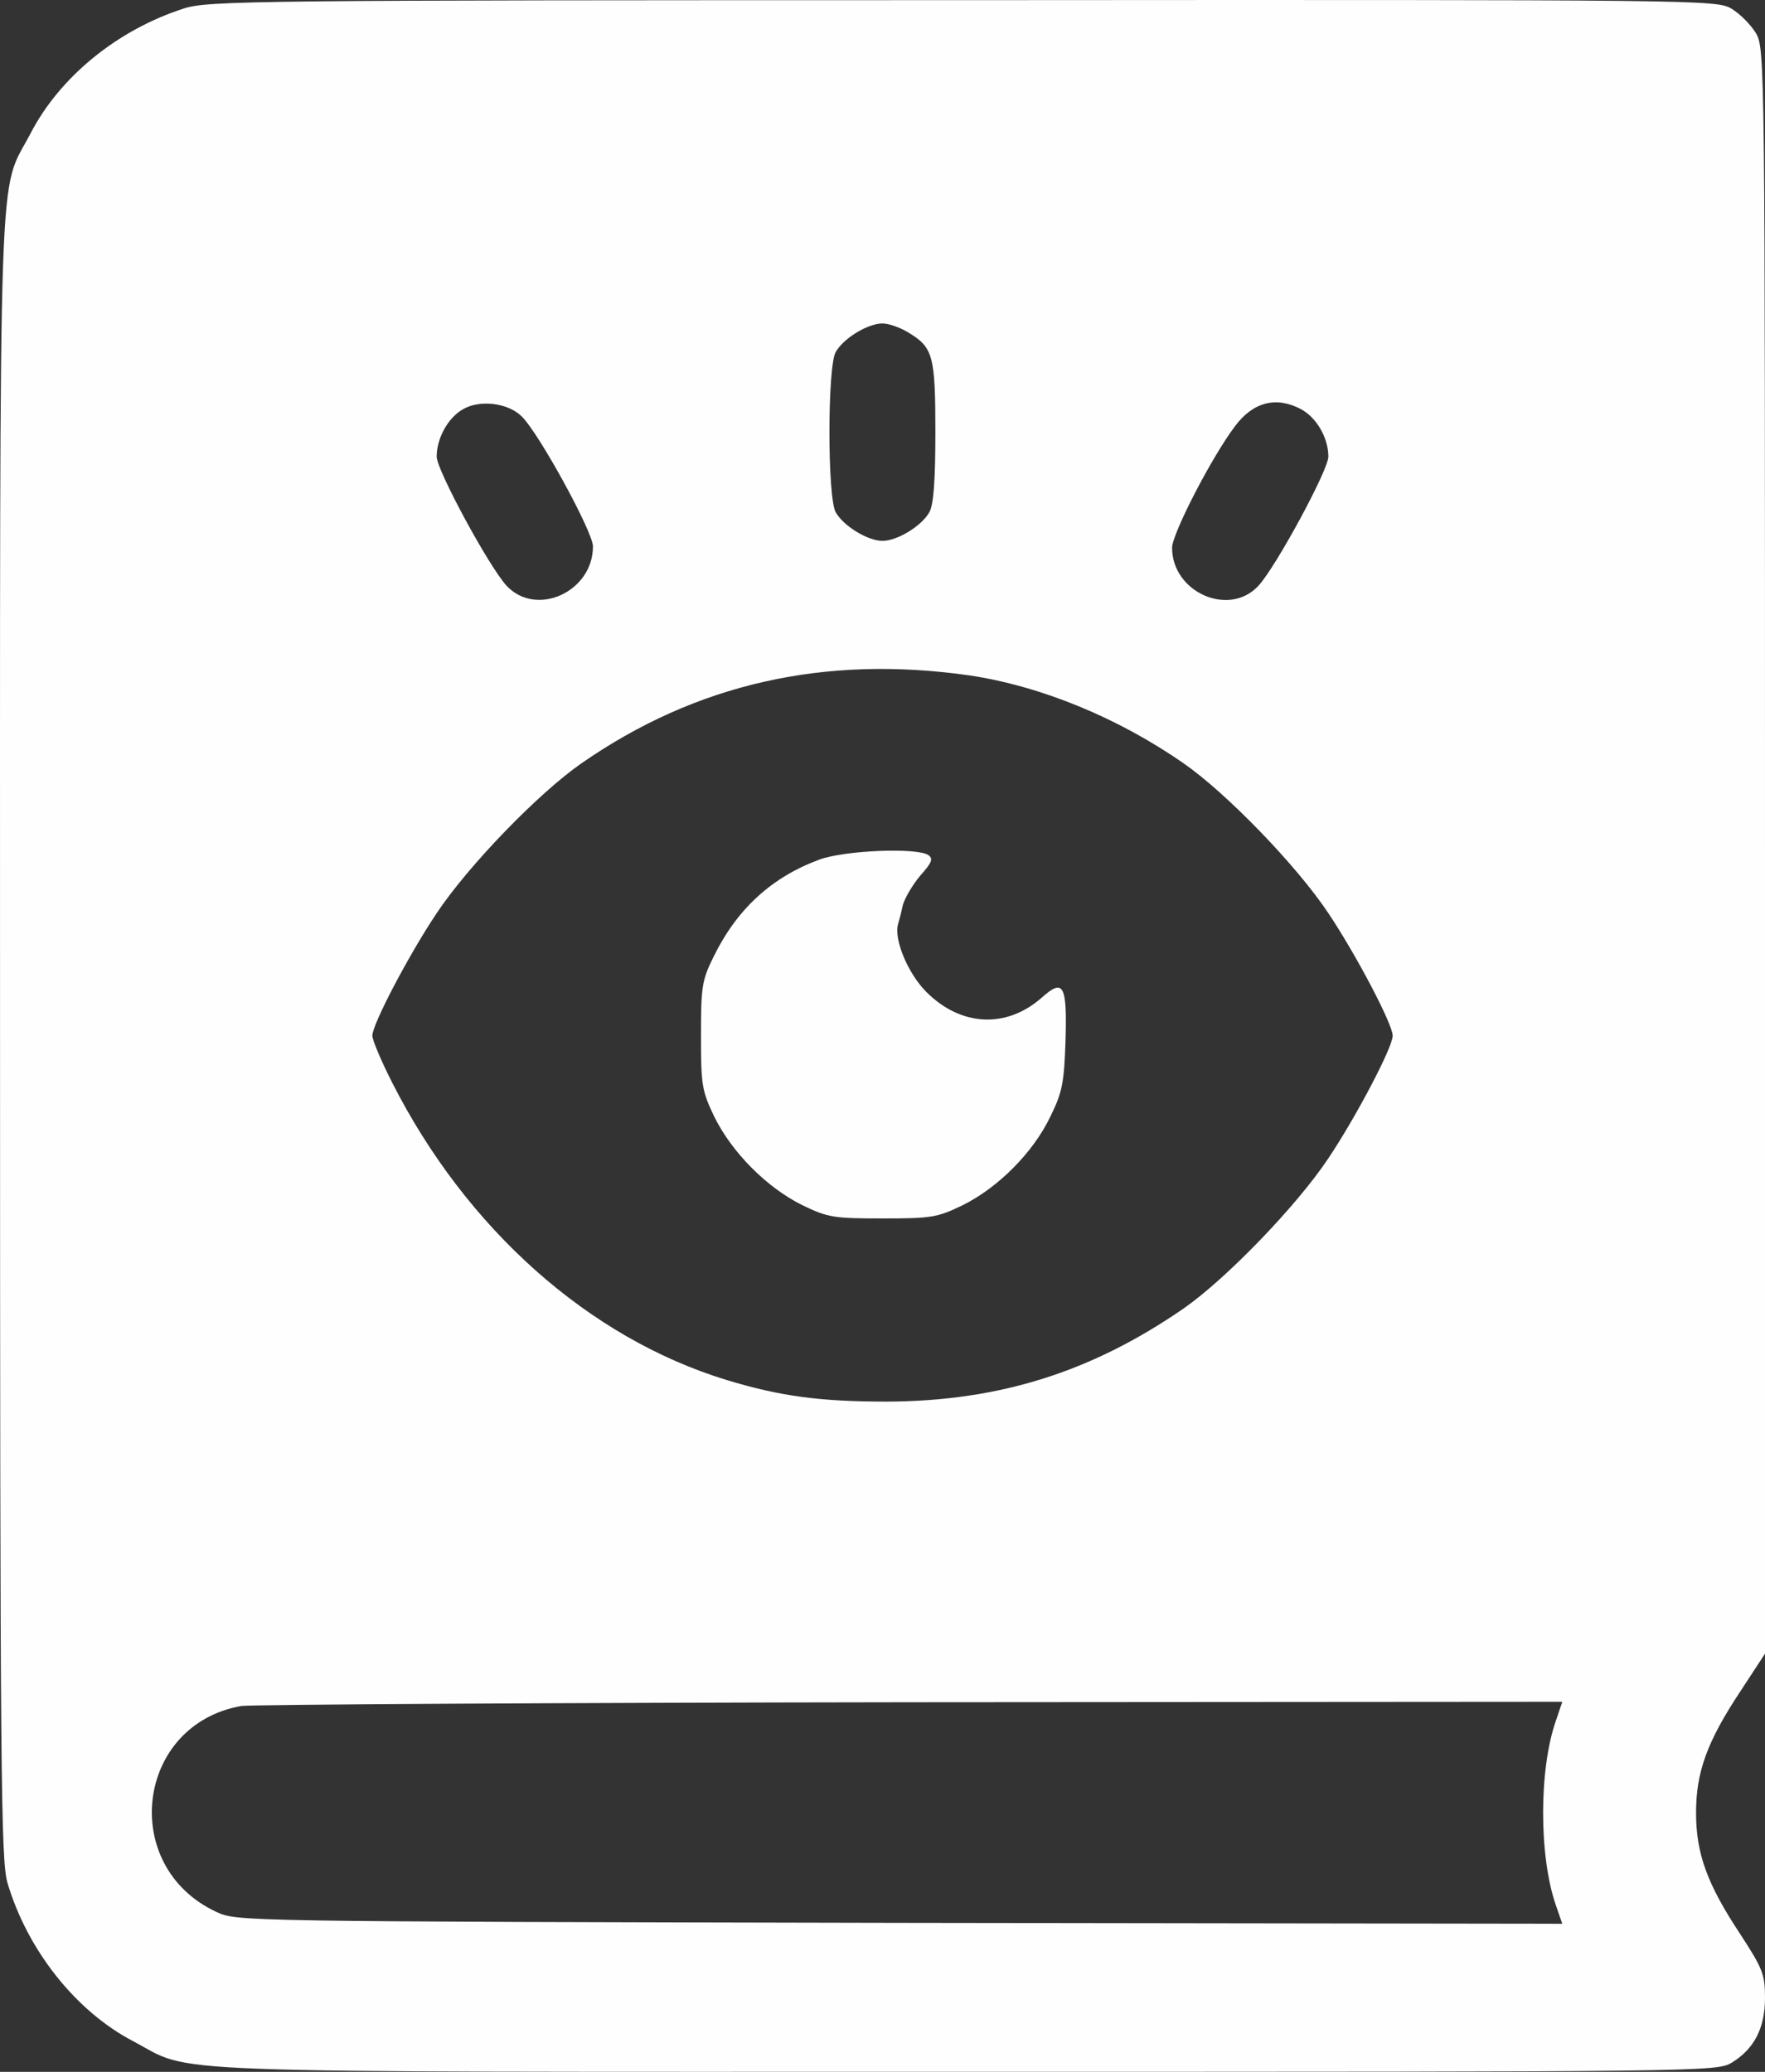 <svg width="46" height="54" viewBox="0 0 46 54" fill="none" xmlns="http://www.w3.org/2000/svg">
<rect x="0" y="0" width="46" height="54" fill="#333333" stroke="none"/>
<path d="M4.792 0.221C3.067 0.776 1.57 1.993 0.803 3.464C-0.059 5.127 0.001 3.235 0.001 26.995C0.001 46.248 0.025 48.478 0.193 49.069C0.708 50.816 1.965 52.408 3.451 53.191C5.104 54.059 3.403 53.999 25.145 53.999C44.491 53.999 44.742 53.999 45.138 53.758C45.724 53.396 46 52.854 46 52.07C46 51.456 45.94 51.311 45.353 50.407C44.491 49.105 44.203 48.309 44.203 47.248C44.203 46.187 44.491 45.392 45.353 44.09L46 43.101V22.174C46 1.511 46 1.258 45.76 0.86C45.629 0.643 45.353 0.366 45.138 0.233C44.742 -0.008 44.491 -0.008 25.097 0.004C6.649 0.004 5.415 0.016 4.792 0.221ZM23.683 8.672C24.318 9.057 24.378 9.274 24.378 11.264C24.378 12.541 24.33 13.156 24.222 13.349C24.019 13.711 23.384 14.097 23 14.097C22.617 14.097 21.982 13.711 21.779 13.349C21.563 12.963 21.563 9.564 21.779 9.178C21.982 8.816 22.617 8.431 23 8.431C23.168 8.431 23.468 8.539 23.683 8.672ZM13.609 10.866C14.064 11.324 15.454 13.867 15.454 14.241C15.454 15.423 13.98 16.098 13.202 15.266C12.746 14.772 11.381 12.252 11.381 11.902C11.381 11.42 11.68 10.878 12.076 10.661C12.519 10.408 13.262 10.504 13.609 10.866ZM33.901 10.661C34.309 10.878 34.62 11.408 34.62 11.902C34.62 12.252 33.254 14.772 32.799 15.266C32.033 16.098 30.547 15.435 30.547 14.277C30.547 13.916 31.577 11.915 32.188 11.107C32.656 10.48 33.254 10.323 33.901 10.661ZM25.276 17.605C27.121 17.882 29.134 18.702 30.847 19.895C31.961 20.667 33.794 22.559 34.62 23.801C35.339 24.874 36.297 26.694 36.297 26.995C36.297 27.297 35.339 29.117 34.62 30.19C33.794 31.432 31.961 33.325 30.859 34.096C28.451 35.76 26.043 36.519 23.12 36.531C21.395 36.531 20.353 36.399 18.928 35.965C15.346 34.868 12.159 32.035 10.219 28.213C9.931 27.646 9.704 27.104 9.704 26.995C9.704 26.694 10.662 24.874 11.381 23.801C12.207 22.559 14.04 20.667 15.154 19.895C18.137 17.822 21.491 17.062 25.276 17.605ZM40.55 44.849C40.106 46.115 40.106 48.381 40.55 49.659L40.717 50.141L23.444 50.117C6.17 50.081 6.17 50.081 5.631 49.828C3.091 48.635 3.547 44.946 6.29 44.464C6.553 44.427 14.412 44.379 23.743 44.367L40.717 44.355L40.55 44.849Z" fill="#FEFEFE"/>
<path d="M21.36 22.402C20.114 22.861 19.203 23.692 18.593 24.946C18.293 25.549 18.269 25.73 18.269 26.995C18.269 28.285 18.293 28.43 18.616 29.105C19.072 30.033 19.982 30.95 20.904 31.408C21.575 31.733 21.719 31.757 23.001 31.757C24.282 31.757 24.426 31.733 25.097 31.408C26.019 30.95 26.93 30.033 27.373 29.105C27.684 28.478 27.732 28.225 27.768 27.176C27.816 25.657 27.72 25.489 27.145 26.007C26.223 26.815 25.037 26.754 24.139 25.85C23.66 25.368 23.288 24.476 23.408 24.078C23.432 23.994 23.492 23.777 23.528 23.596C23.576 23.415 23.779 23.066 23.983 22.824C24.294 22.475 24.33 22.378 24.187 22.282C23.875 22.089 22.03 22.161 21.36 22.402Z" fill="#FEFEFE"/>
</svg>
